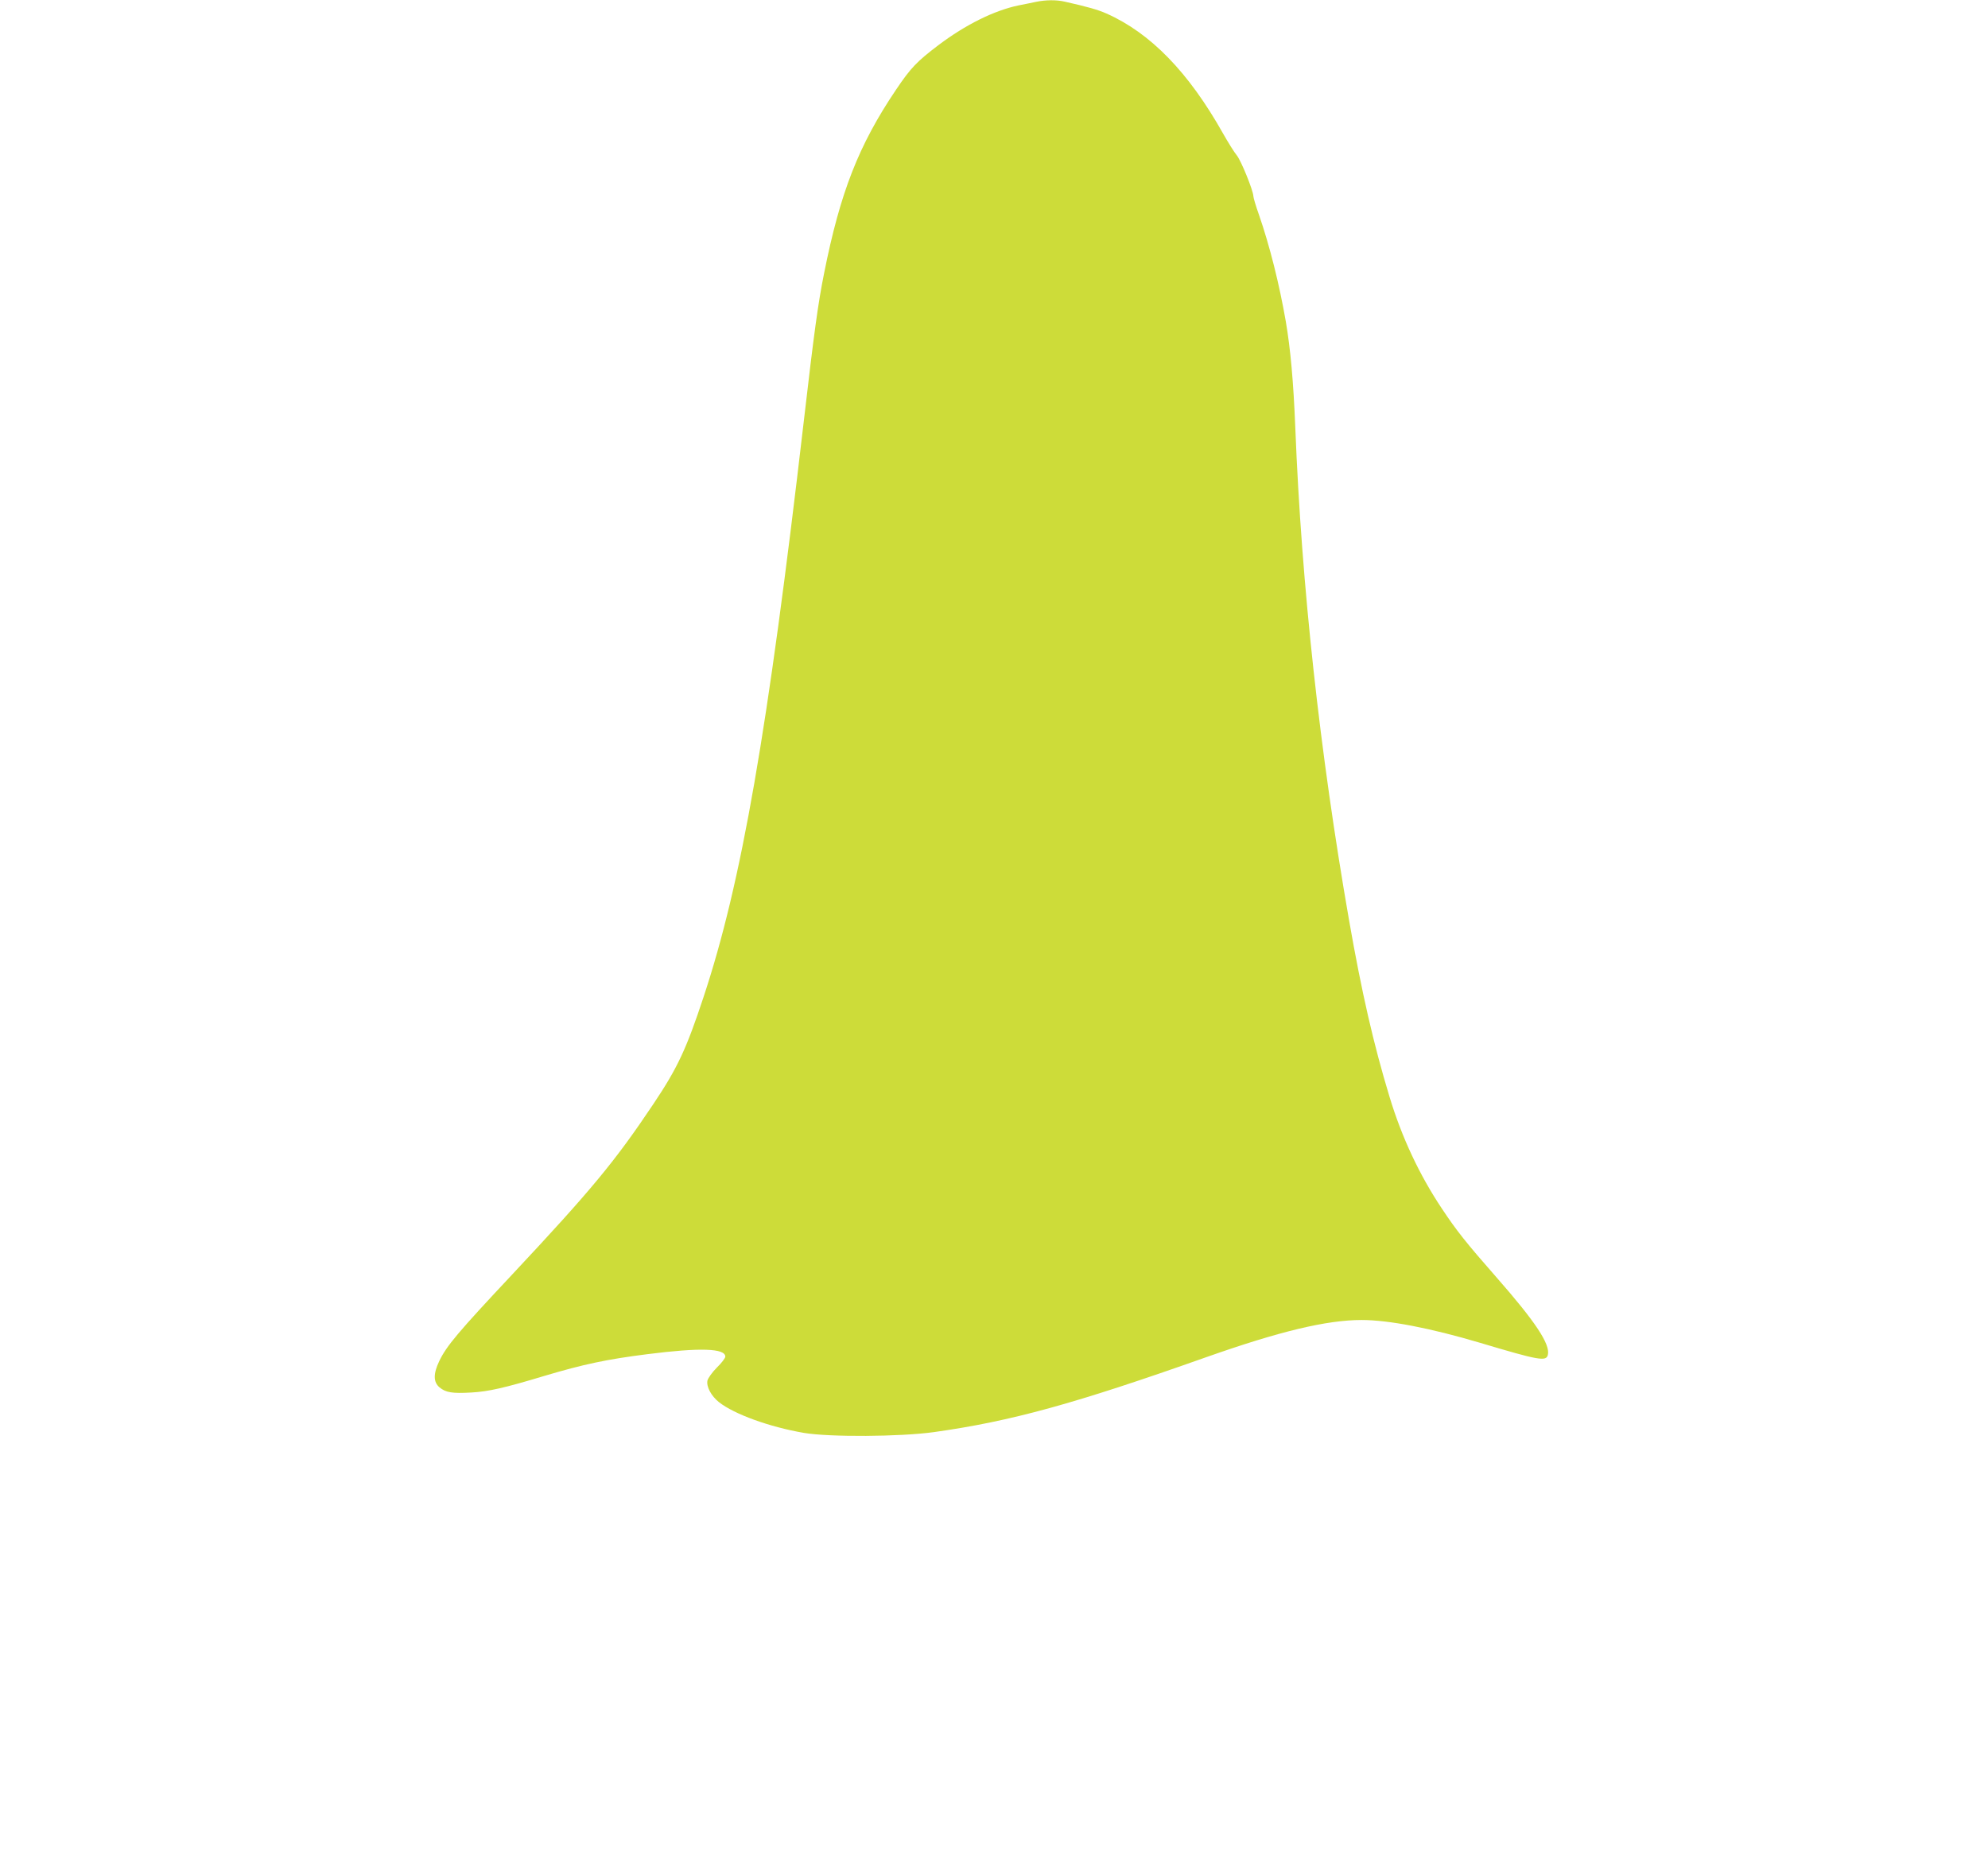 <?xml version="1.0" standalone="no"?>
<!DOCTYPE svg PUBLIC "-//W3C//DTD SVG 20010904//EN"
 "http://www.w3.org/TR/2001/REC-SVG-20010904/DTD/svg10.dtd">
<svg version="1.0" xmlns="http://www.w3.org/2000/svg"
 width="1280pt" height="1192pt" viewBox="0 0 1280 1192"
 preserveAspectRatio="xMidYMid meet">
<g transform="translate(0,1192) scale(0.1,-0.1)"
fill="#cddc39" stroke="none">
<path d="M6670 11908 c-25 -5 -75 -16 -113 -23 -157 -33 -340 -124 -514 -255
-141 -107 -179 -147 -274 -288 -240 -356 -359 -660 -463 -1182 -39 -194 -64
-377 -131 -955 -233 -2004 -400 -2966 -646 -3708 -110 -332 -166 -453 -322
-686 -247 -369 -396 -550 -911 -1100 -348 -371 -421 -458 -468 -556 -39 -82
-38 -135 2 -169 40 -33 82 -40 204 -33 111 6 216 30 471 107 252 75 402 107
664 140 338 43 501 38 501 -16 0 -9 -24 -41 -54 -70 -30 -30 -57 -68 -61 -84
-8 -39 24 -99 74 -139 99 -78 326 -160 547 -198 167 -28 620 -25 837 5 498 70
904 182 1752 482 473 167 777 240 1002 240 173 0 443 -52 763 -147 381 -114
425 -121 436 -78 17 68 -80 214 -331 500 -194 221 -256 299 -349 439 -146 218
-260 461 -339 722 -103 339 -180 675 -261 1139 -188 1078 -306 2154 -346 3170
-12 298 -31 508 -61 684 -42 242 -104 489 -173 688 -20 56 -36 110 -36 120 -1
36 -79 229 -107 263 -16 19 -55 82 -88 140 -222 395 -467 647 -751 773 -54 24
-120 43 -267 76 -55 13 -124 12 -187 -1z"/>
</g>
</svg>
